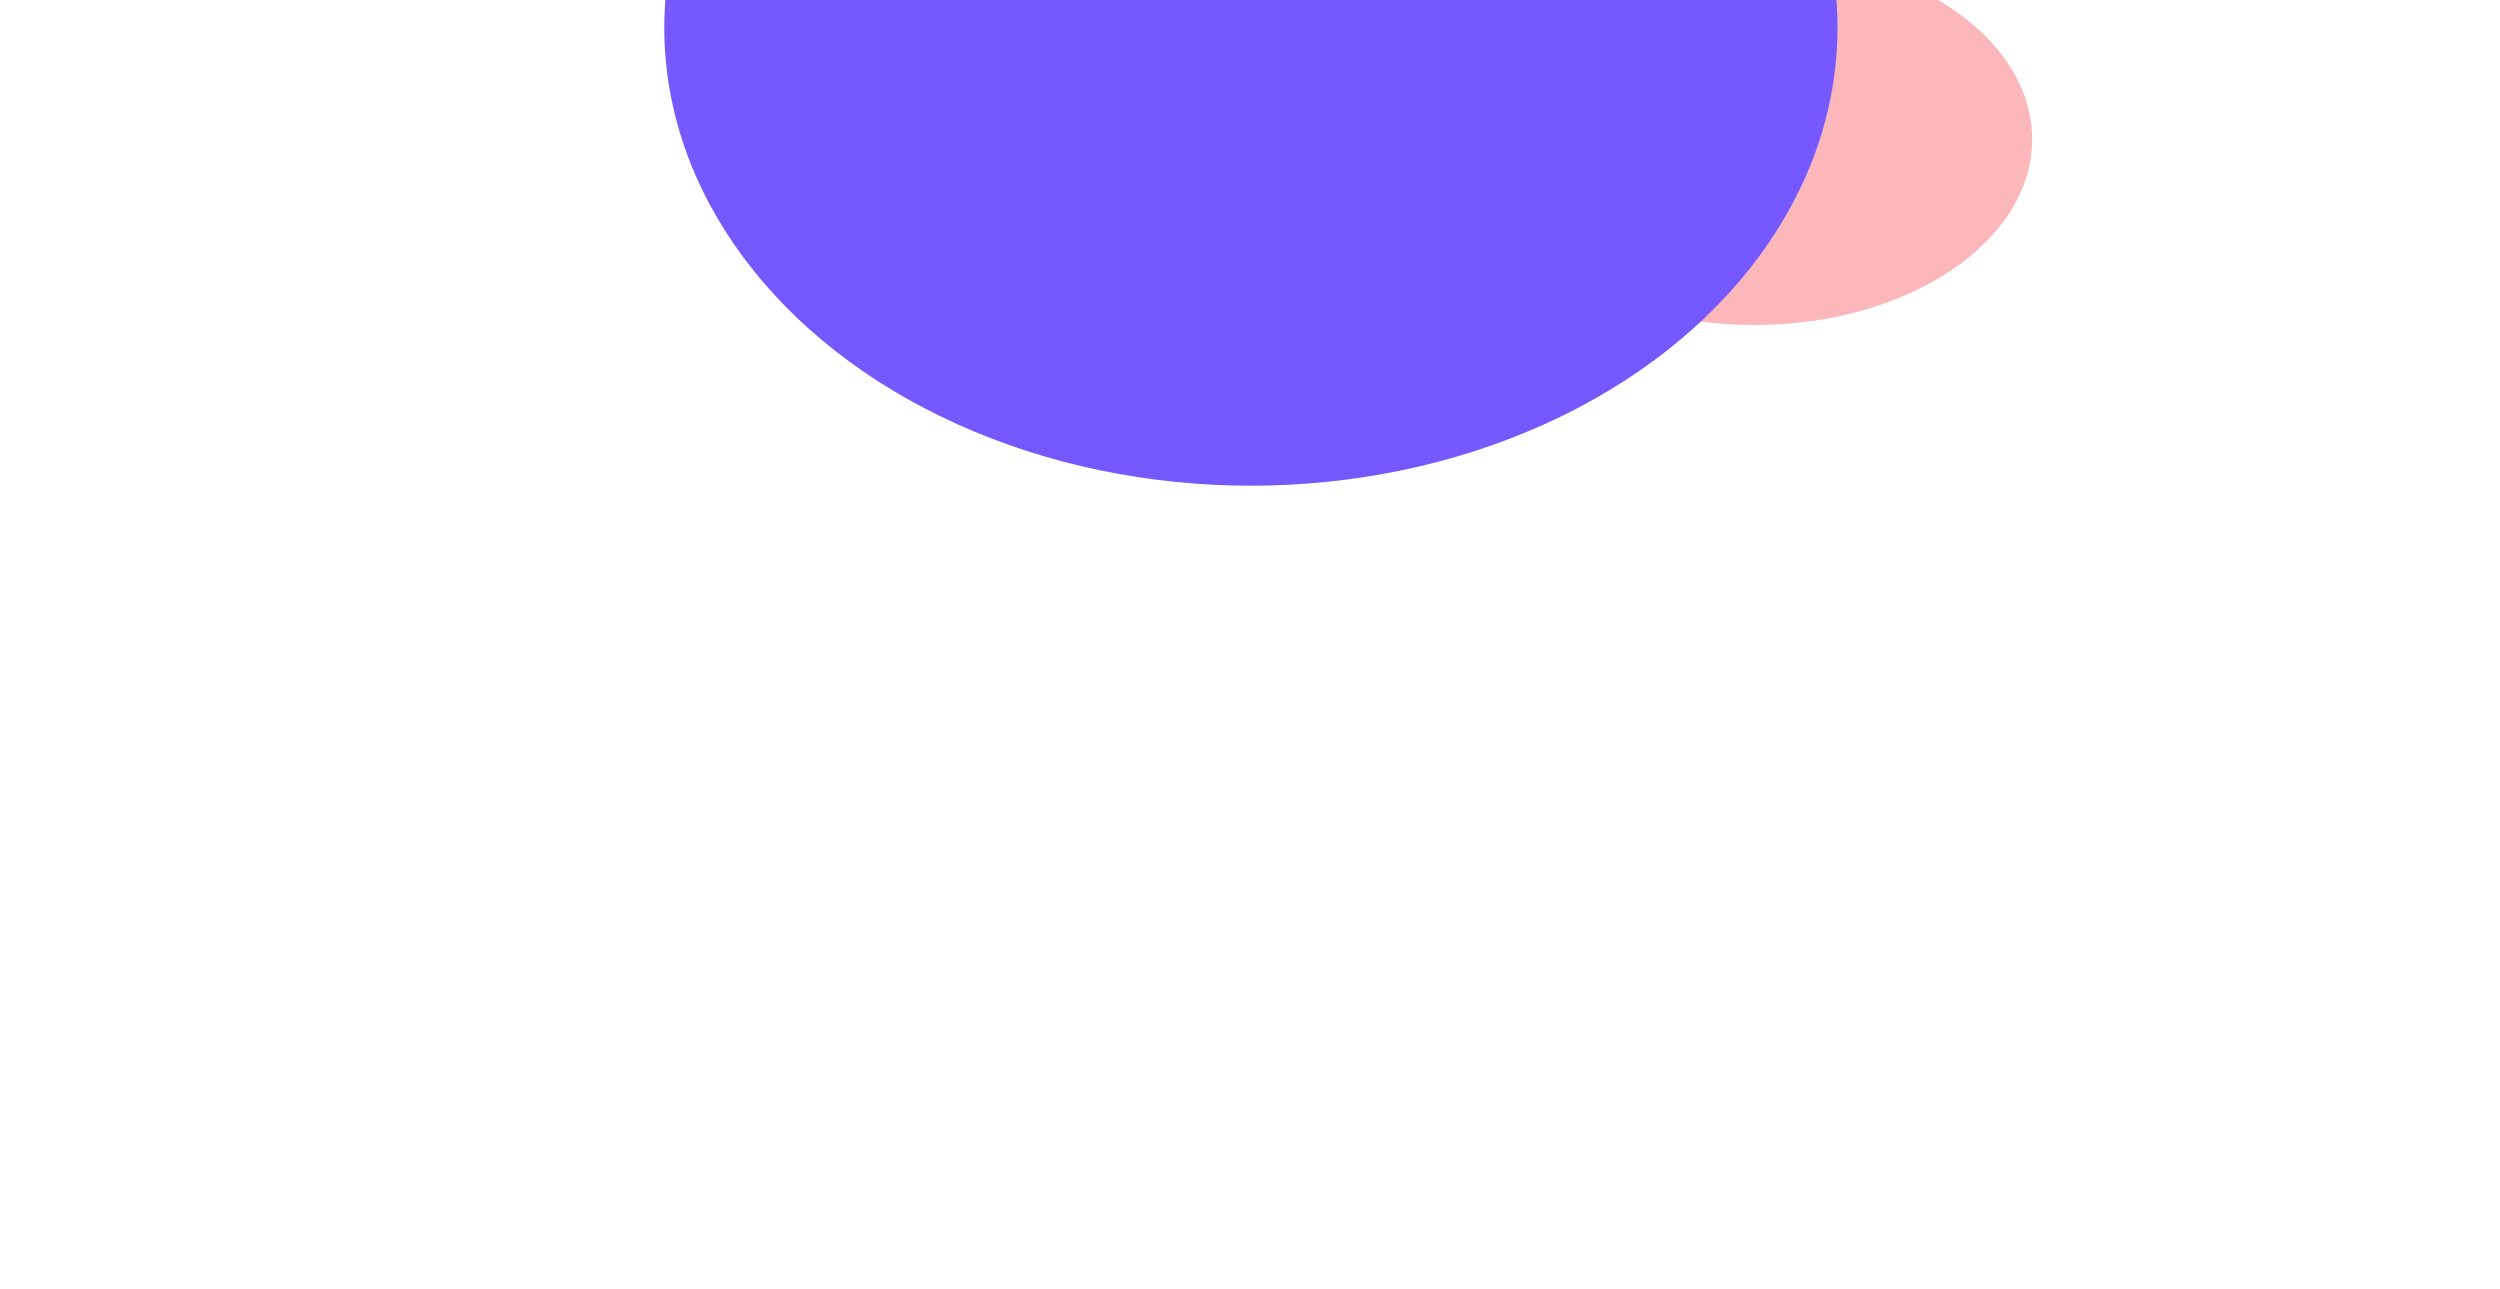 <?xml version="1.0" encoding="UTF-8"?> <svg xmlns="http://www.w3.org/2000/svg" width="1400" height="722" viewBox="0 0 1400 722" fill="none"><g filter="url(#filter0_f_2077_380)"><ellipse cx="982.5" cy="78" rx="155.5" ry="104" fill="#FB7179" fill-opacity="0.5"></ellipse></g><g filter="url(#filter1_f_2077_380)"><ellipse cx="700.5" cy="15.5" rx="328.5" ry="256.5" fill="#7559FF"></ellipse></g><defs><filter id="filter0_f_2077_380" x="577" y="-276" width="811" height="708" filterUnits="userSpaceOnUse" color-interpolation-filters="sRGB"><feFlood flood-opacity="0" result="BackgroundImageFix"></feFlood><feBlend mode="normal" in="SourceGraphic" in2="BackgroundImageFix" result="shape"></feBlend><feGaussianBlur stdDeviation="125" result="effect1_foregroundBlur_2077_380"></feGaussianBlur></filter><filter id="filter1_f_2077_380" x="-78" y="-691" width="1557" height="1413" filterUnits="userSpaceOnUse" color-interpolation-filters="sRGB"><feFlood flood-opacity="0" result="BackgroundImageFix"></feFlood><feBlend mode="normal" in="SourceGraphic" in2="BackgroundImageFix" result="shape"></feBlend><feGaussianBlur stdDeviation="225" result="effect1_foregroundBlur_2077_380"></feGaussianBlur></filter></defs></svg> 